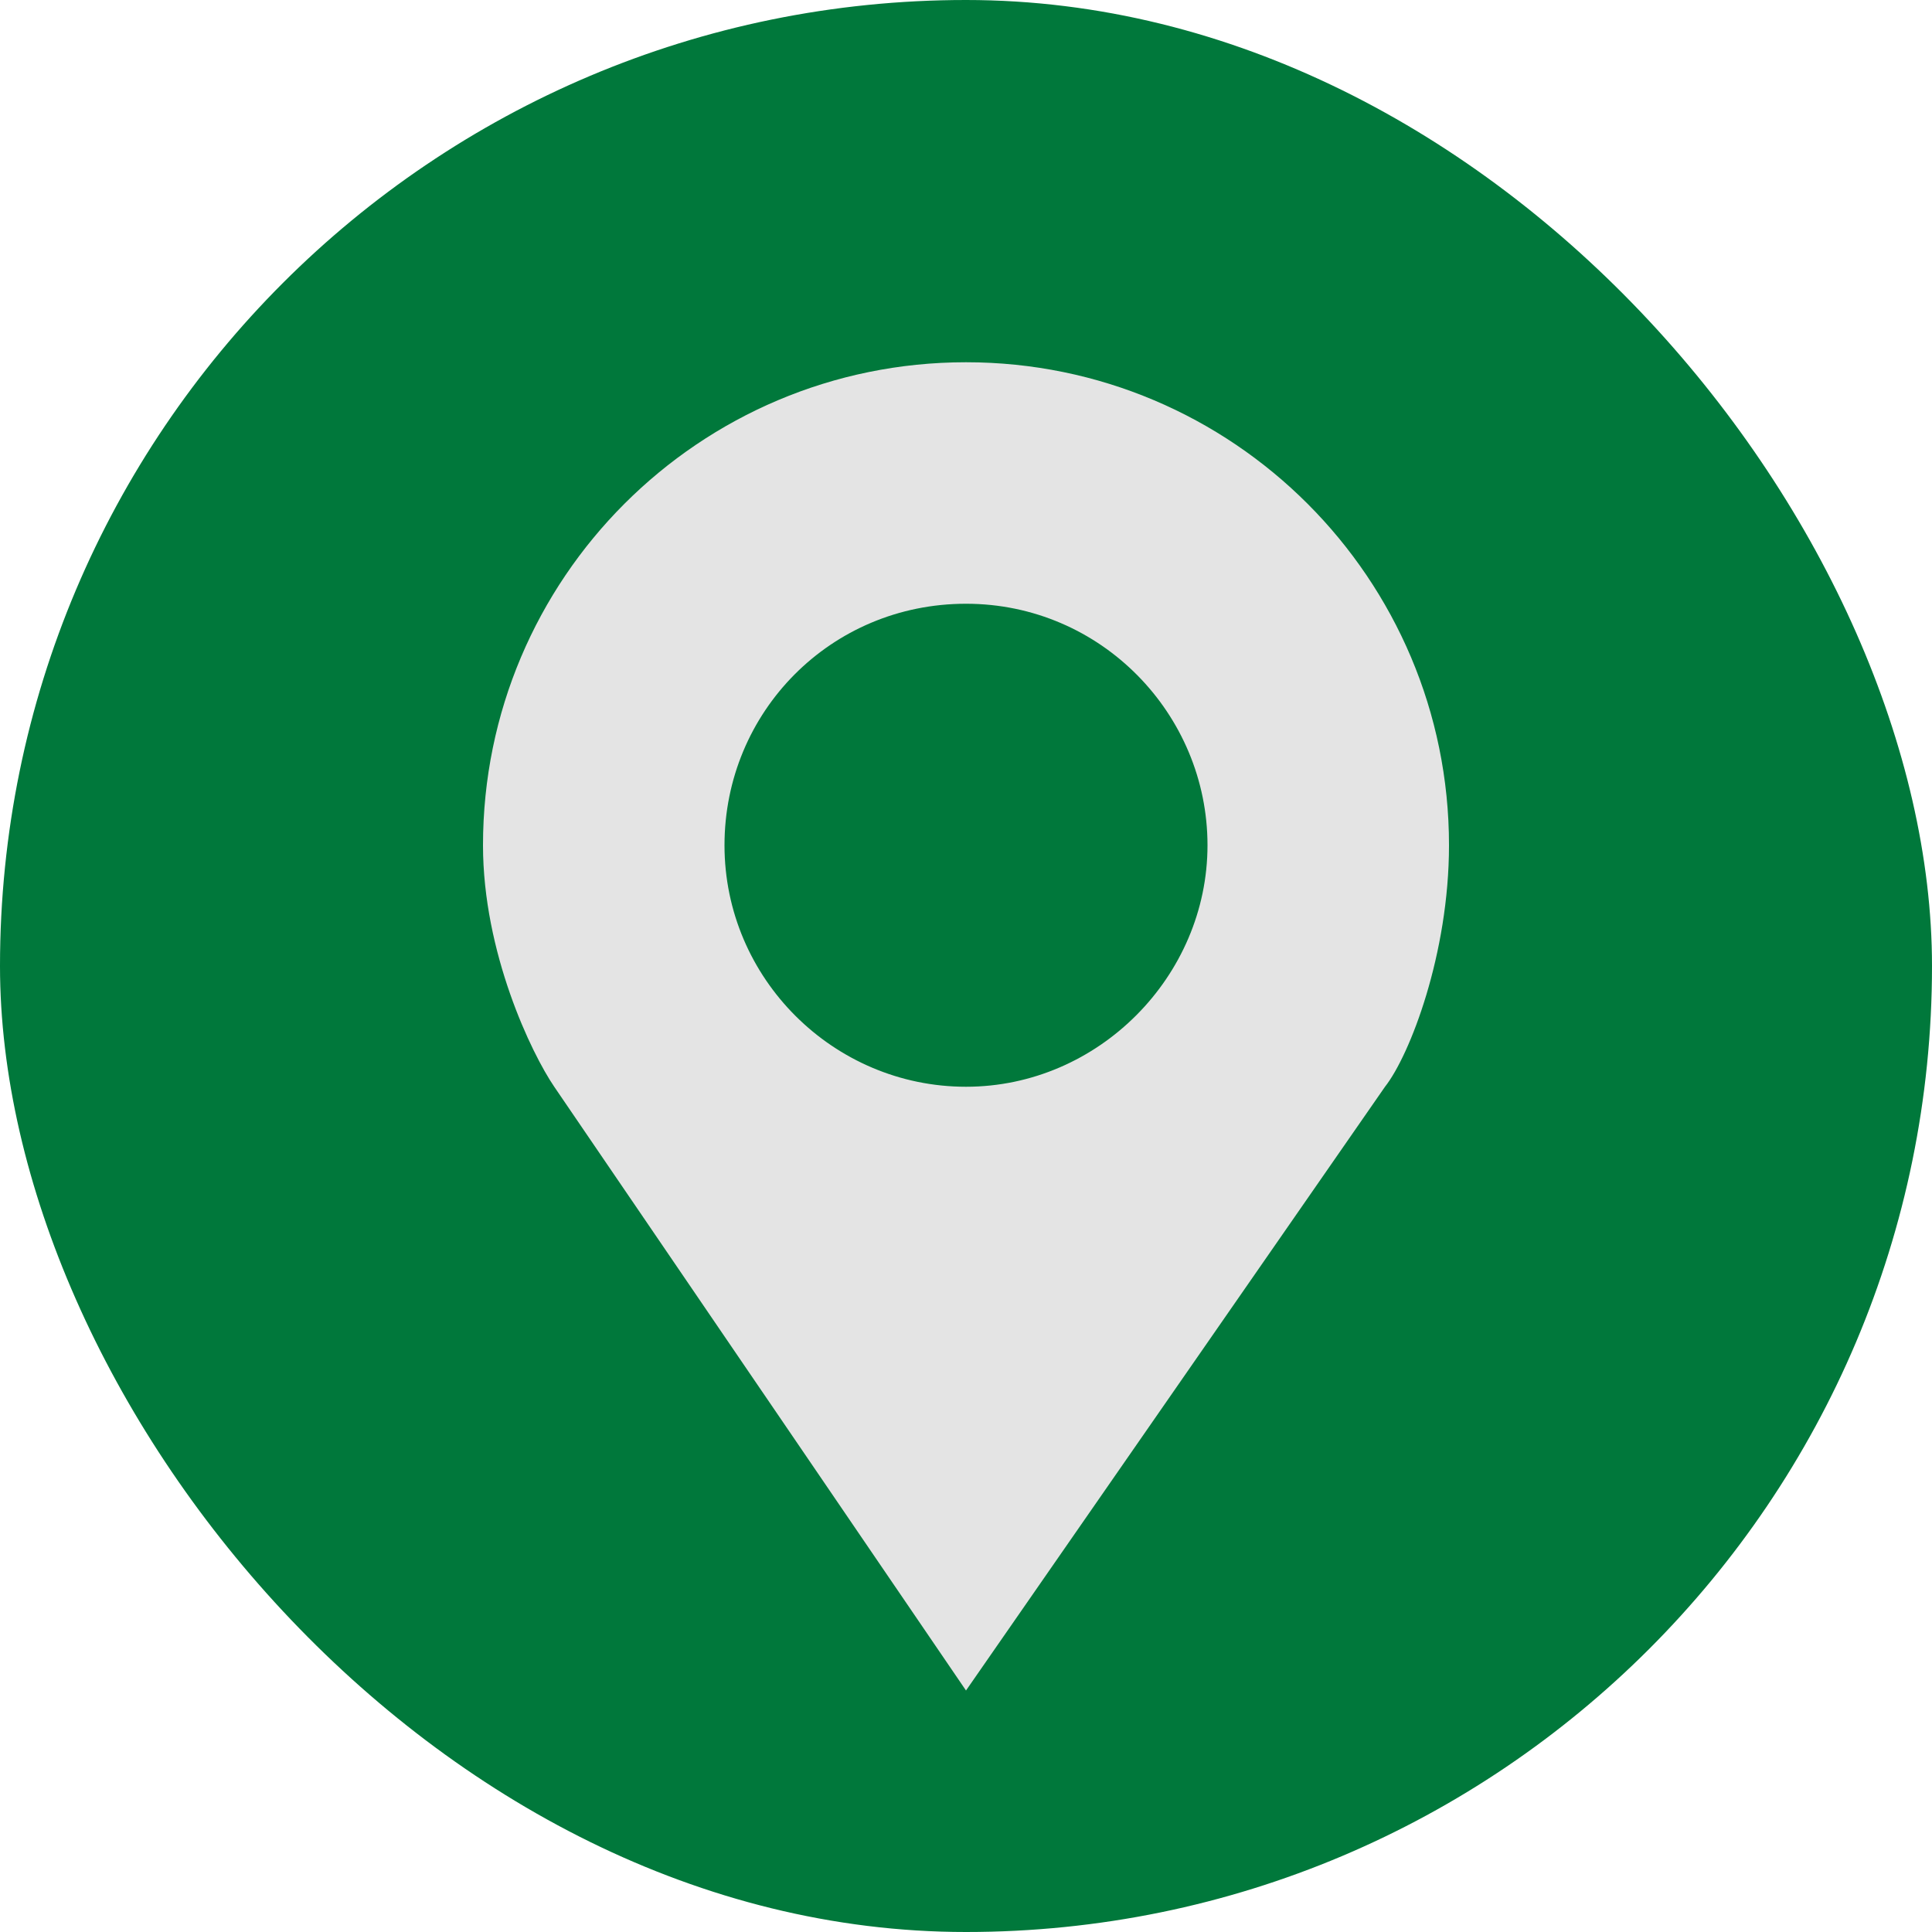 <svg xmlns="http://www.w3.org/2000/svg" width="16" height="16" version="1.1">
 <rect style="fill:#00783b" width="16" height="16" x="0" y="0" rx="8" ry="8"/>
 <path style="fill:#e4e4e4" d="M 8,14 4.59,9 C 4.401,8.723 4,7.889 4,7 4,4.791 5.791,3 8,3 10.209,3 12,4.791 12,7 12,7.901 11.675,8.74 11.47,9 Z M 10,7 C 10,5.915 9.12,5 8,5 6.88,5 6,5.896 6,7 6,8.104 6.903,9 8,9 9.097,9 10,8.085 10,7 Z"/>
</svg>
